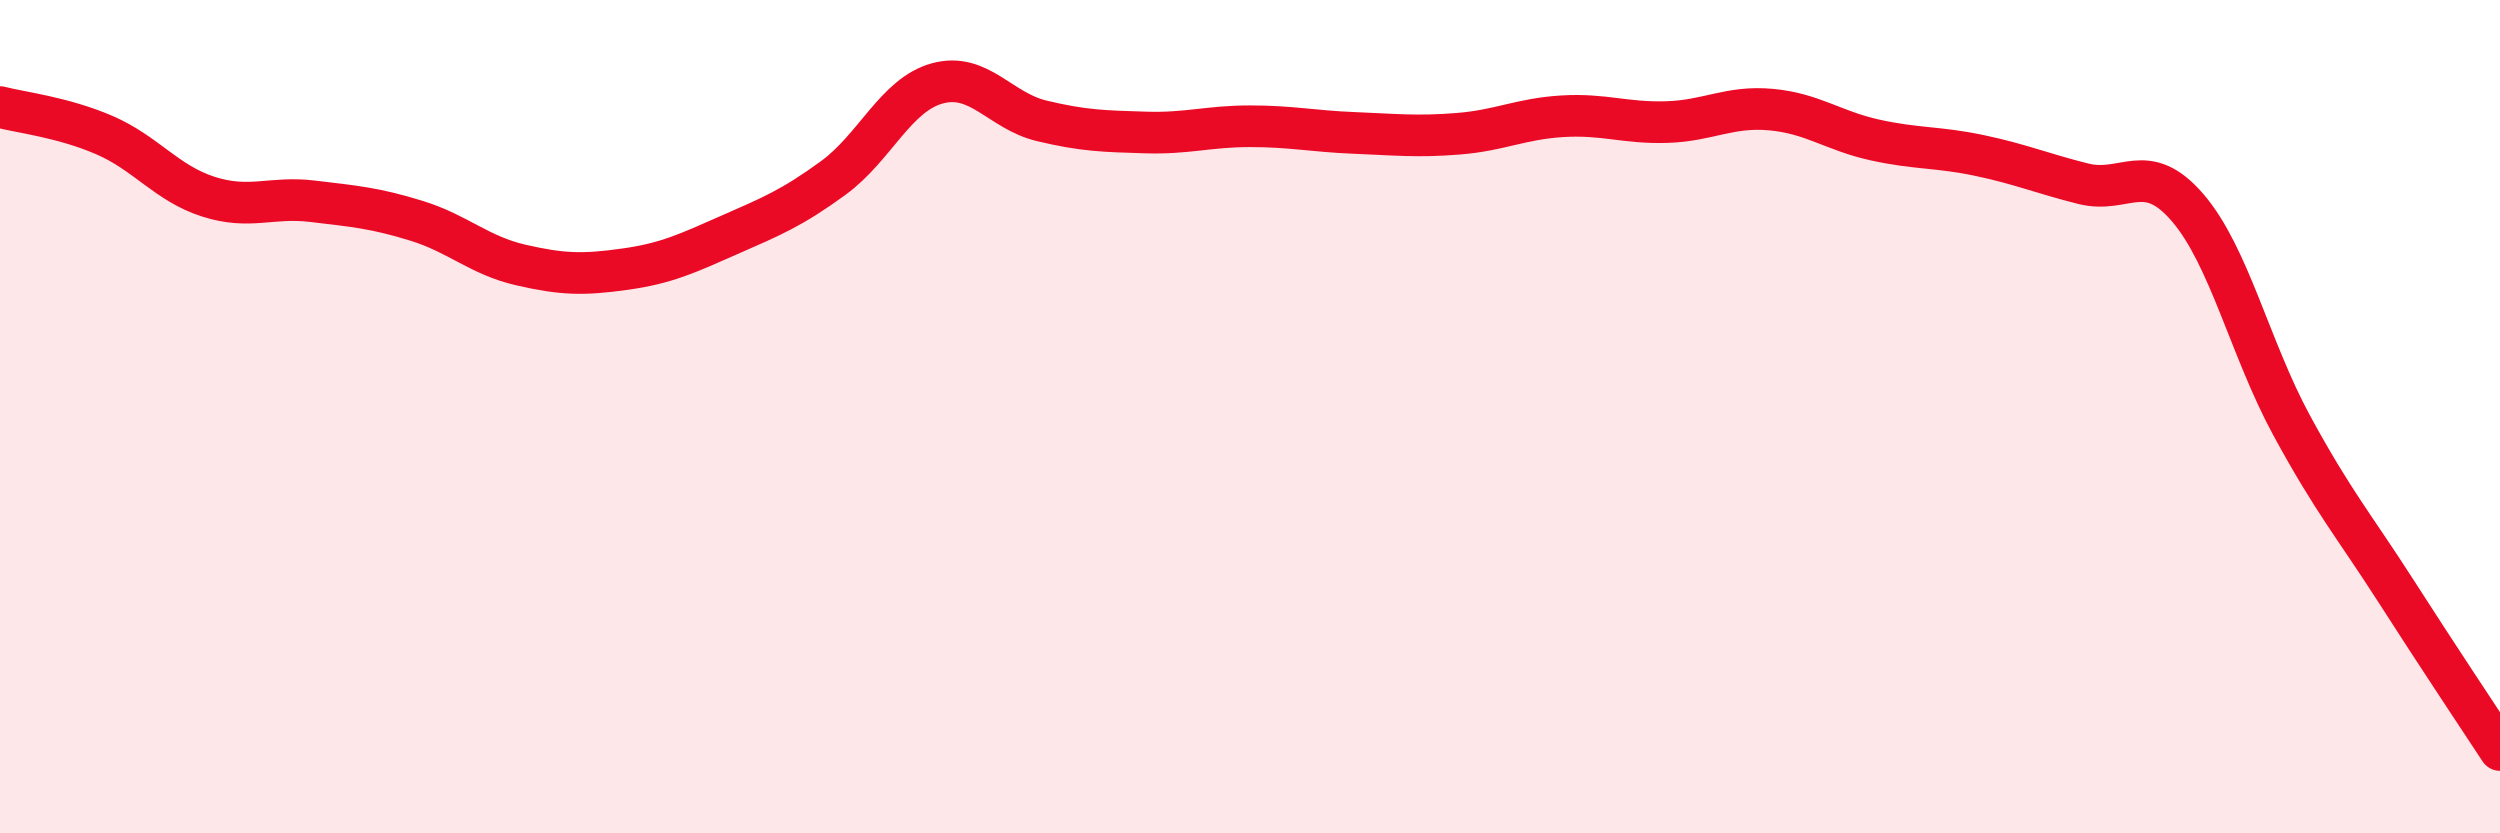 
    <svg width="60" height="20" viewBox="0 0 60 20" xmlns="http://www.w3.org/2000/svg">
      <path
        d="M 0,2.57 C 0.5,2.7 1.5,2.81 2.5,3.24 C 3.5,3.67 4,4.4 5,4.72 C 6,5.04 6.5,4.71 7.5,4.83 C 8.5,4.95 9,4.99 10,5.3 C 11,5.61 11.5,6.13 12.5,6.36 C 13.5,6.59 14,6.6 15,6.46 C 16,6.32 16.5,6.08 17.5,5.64 C 18.5,5.2 19,5 20,4.27 C 21,3.54 21.5,2.27 22.5,2 C 23.5,1.73 24,2.66 25,2.9 C 26,3.14 26.5,3.15 27.5,3.18 C 28.5,3.21 29,3.03 30,3.03 C 31,3.03 31.5,3.15 32.5,3.19 C 33.5,3.23 34,3.29 35,3.21 C 36,3.13 36.5,2.85 37.5,2.79 C 38.5,2.73 39,2.96 40,2.93 C 41,2.9 41.5,2.54 42.5,2.63 C 43.5,2.72 44,3.14 45,3.36 C 46,3.58 46.5,3.52 47.5,3.73 C 48.5,3.94 49,4.16 50,4.41 C 51,4.66 51.5,3.82 52.5,4.98 C 53.5,6.14 54,8.37 55,10.21 C 56,12.05 56.5,12.62 57.5,14.18 C 58.5,15.74 59.5,17.24 60,18L60 20L0 20Z"
        fill="#EB0A25"
        opacity="0.1"
        stroke-linecap="round"
        stroke-linejoin="round"
      />
      <path
        d="M 0,2.57 C 0.5,2.7 1.5,2.81 2.5,3.24 C 3.5,3.67 4,4.4 5,4.72 C 6,5.04 6.5,4.71 7.5,4.83 C 8.5,4.95 9,4.99 10,5.3 C 11,5.61 11.5,6.13 12.5,6.36 C 13.5,6.59 14,6.6 15,6.46 C 16,6.32 16.5,6.08 17.5,5.64 C 18.5,5.2 19,5 20,4.27 C 21,3.54 21.5,2.27 22.5,2 C 23.5,1.73 24,2.66 25,2.9 C 26,3.14 26.5,3.15 27.5,3.18 C 28.5,3.21 29,3.03 30,3.03 C 31,3.03 31.5,3.15 32.5,3.19 C 33.5,3.23 34,3.29 35,3.21 C 36,3.13 36.5,2.85 37.5,2.79 C 38.5,2.73 39,2.96 40,2.93 C 41,2.9 41.5,2.54 42.5,2.63 C 43.5,2.72 44,3.14 45,3.36 C 46,3.58 46.5,3.52 47.5,3.73 C 48.5,3.94 49,4.16 50,4.41 C 51,4.66 51.5,3.82 52.5,4.98 C 53.5,6.14 54,8.37 55,10.21 C 56,12.05 56.5,12.62 57.5,14.18 C 58.5,15.74 59.5,17.24 60,18"
        stroke="#EB0A25"
        stroke-width="1"
        fill="none"
        stroke-linecap="round"
        stroke-linejoin="round"
      />
    </svg>
  